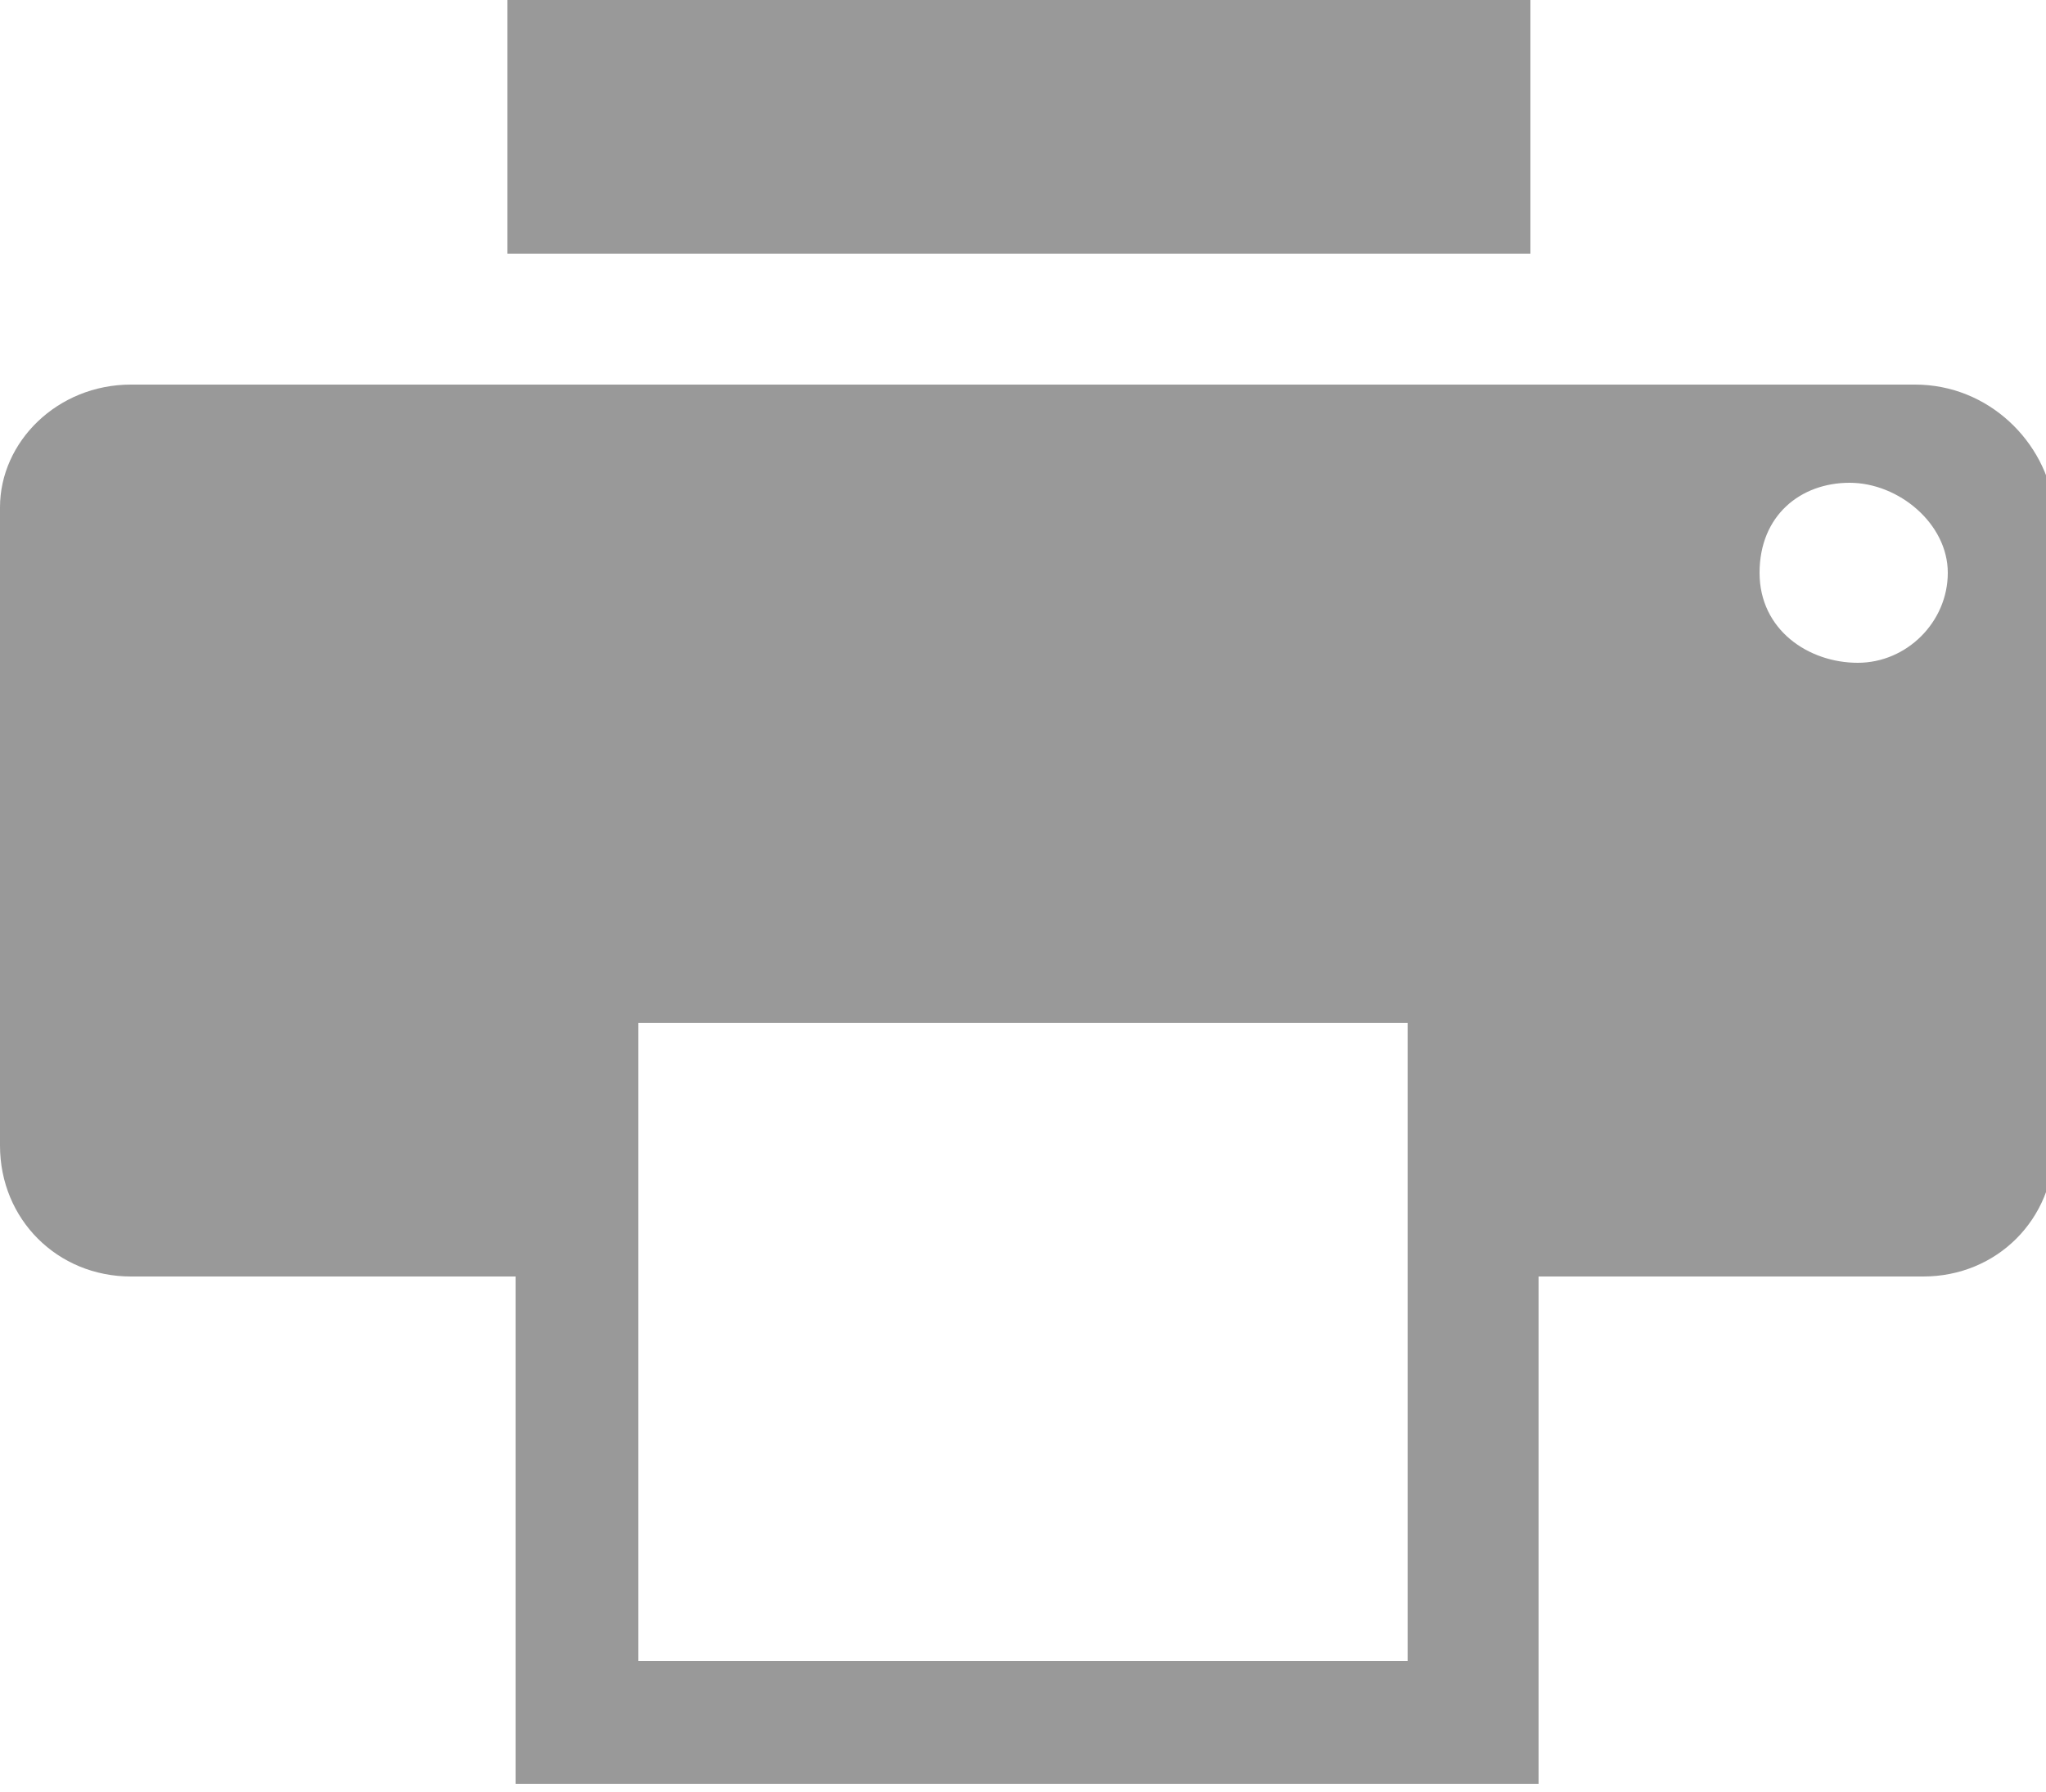 <?xml version="1.0" encoding="utf-8"?>
<!-- Generator: Adobe Illustrator 19.0.0, SVG Export Plug-In . SVG Version: 6.00 Build 0)  -->
<svg version="1.1" id="Ebene_1" xmlns="http://www.w3.org/2000/svg" xmlns:xlink="http://www.w3.org/1999/xlink" x="0px" y="0px"
	 width="25px" height="21.9px" viewBox="0 0 25 21.9" style="enable-background:new 0 0 25 21.9;" xml:space="preserve">
<style type="text/css">
	.st0{fill:none;}
	.st1{fill:#999999;}
</style>
<rect id="XMLID_1_" class="st0" width="25" height="25"/>
<path id="XMLID_16_" class="st1" d="M6.2,0h12.5v3.1H6.2V0z M23.4,4.7H1.6C0.7,4.7,0,5.4,0,6.2v7.8c0,0.9,0.7,1.6,1.6,1.6h4.7v6.2
	h12.5v-6.2h4.7c0.9,0,1.6-0.7,1.6-1.6V6.2C25,5.4,24.3,4.7,23.4,4.7z M17.2,20.3H7.8v-7.8h9.4V20.3z M23.8,7c0,0.6-0.5,1.1-1.1,1.1
	S21.5,7.7,21.5,7s0.5-1.1,1.1-1.1S23.8,6.4,23.8,7z"/>
</svg>
